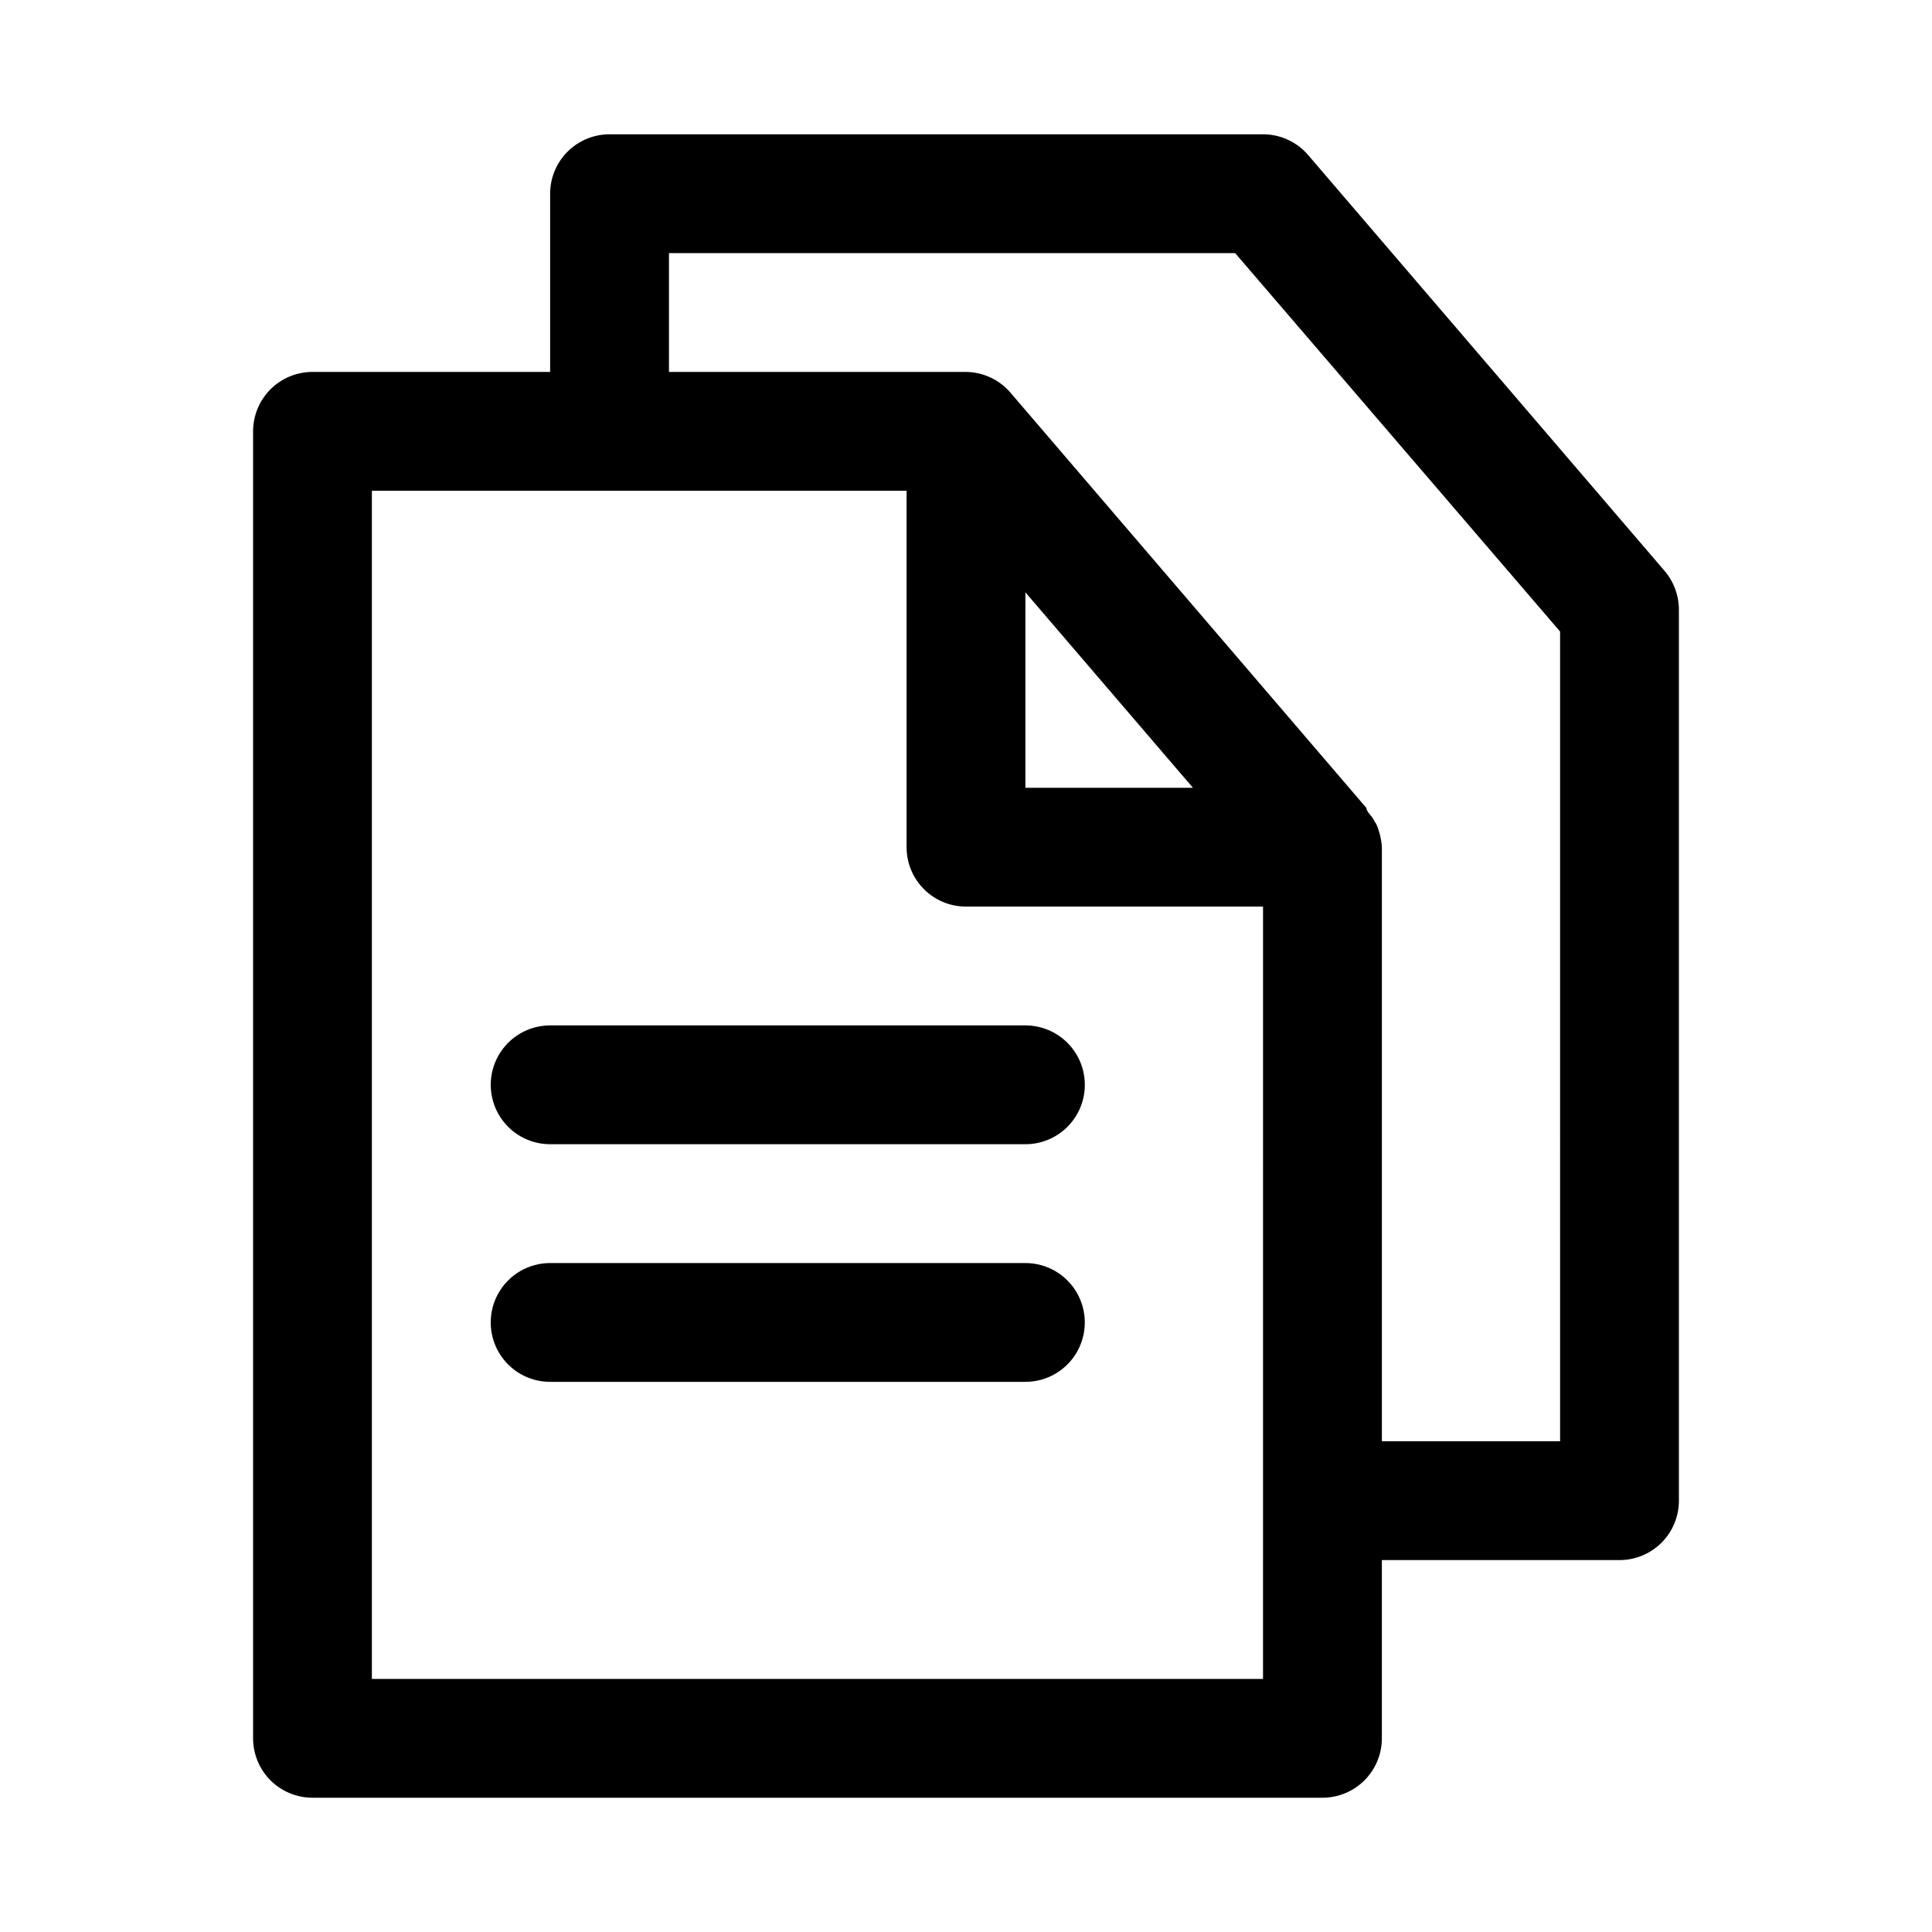 <?xml version="1.0" encoding="UTF-8"?>
<!-- Uploaded to: ICON Repo, www.svgrepo.com, Generator: ICON Repo Mixer Tools -->
<svg fill="#000000" width="800px" height="800px" version="1.1" viewBox="144 144 512 512" xmlns="http://www.w3.org/2000/svg">
 <path d="m431.49 431.49c0 4.176-1.66 8.18-4.613 11.133-2.953 2.949-6.957 4.609-11.133 4.609h-125.95c-5.625 0-10.82-3-13.633-7.871s-2.812-10.875 0-15.746c2.812-4.871 8.008-7.871 13.633-7.871h125.95c4.176 0 8.18 1.66 11.133 4.613 2.953 2.949 4.613 6.957 4.613 11.133zm-15.742 47.23h-125.96c-5.625 0-10.82 3-13.633 7.871s-2.812 10.875 0 15.746c2.812 4.871 8.008 7.871 13.633 7.871h125.95c5.625 0 10.824-3 13.637-7.871 2.812-4.871 2.812-10.875 0-15.746s-8.012-7.871-13.637-7.871zm173.18-173.18v236.16c0 4.176-1.656 8.18-4.609 11.133s-6.957 4.609-11.133 4.609h-62.977v47.234c0 4.176-1.66 8.18-4.613 11.133-2.949 2.953-6.957 4.609-11.133 4.609h-267.65c-4.176 0-8.18-1.656-11.133-4.609-2.949-2.953-4.609-6.957-4.609-11.133v-346.37c0-4.176 1.66-8.18 4.609-11.133 2.953-2.953 6.957-4.609 11.133-4.609h62.977v-47.234c0-4.176 1.66-8.18 4.613-11.133 2.953-2.949 6.957-4.609 11.133-4.609h173.18c4.602 0 8.973 2.012 11.965 5.512l94.465 110.21c2.438 2.852 3.777 6.481 3.777 10.234zm-110.21 78.719h-78.719c-4.176 0-8.18-1.656-11.133-4.609-2.953-2.953-4.613-6.957-4.613-11.133v-94.465h-141.7v314.88h236.16zm-62.977-83.285v51.797h44.398zm141.7 10.391-86.117-100.29h-150.04v31.488h78.723c4.465 0.051 8.699 1.996 11.648 5.352l94.465 110.21c0 0.789 0.945 1.73 1.574 2.519l1.102 1.891c0.809 1.898 1.285 3.922 1.418 5.984v157.44h47.23z"/>
</svg>